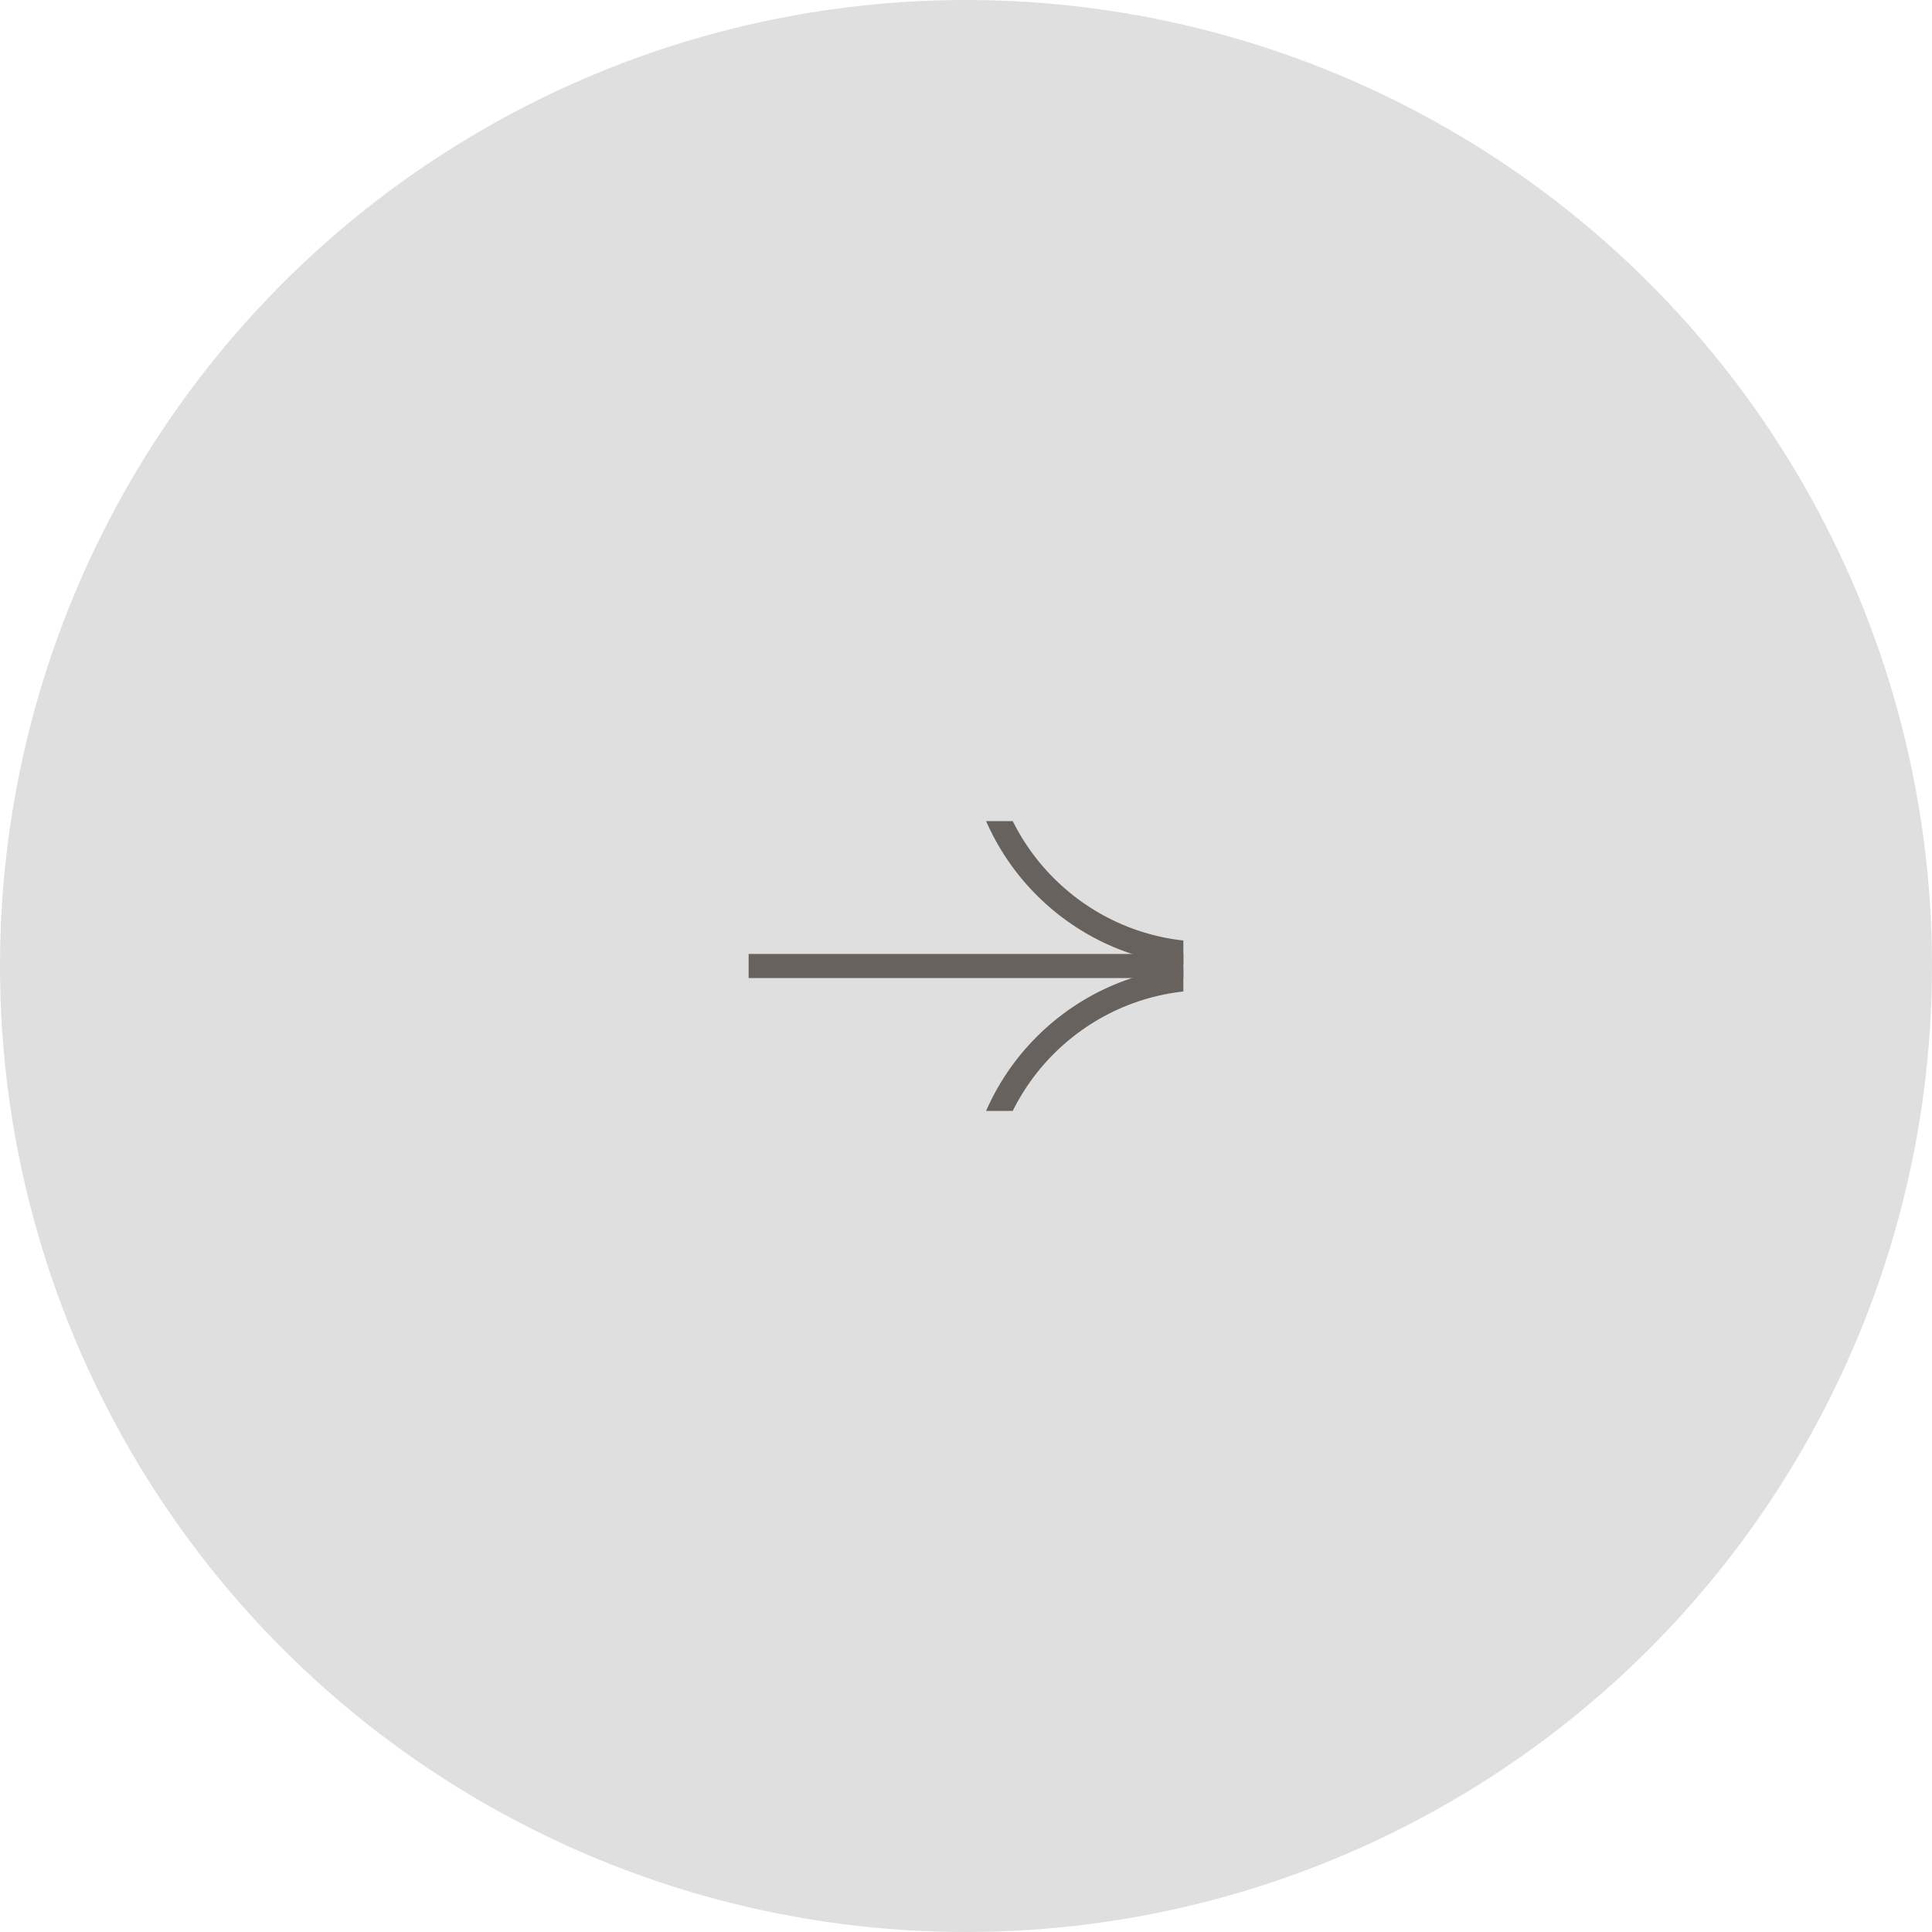 <?xml version="1.0" encoding="UTF-8"?> <svg xmlns="http://www.w3.org/2000/svg" width="80" height="80" viewBox="0 0 80 80" fill="none"> <circle opacity="0.2" cx="40" cy="40" r="40" fill="#68625F"></circle> <g clip-path="url(#clip0_1866_36)"> <path d="M49 40H31" stroke="#68625F" stroke-linecap="square"></path> <circle cx="50" cy="30" r="9.5" transform="rotate(-180 50 30)" stroke="#68625F"></circle> <circle cx="50" cy="50" r="9.5" transform="rotate(-180 50 50)" stroke="#68625F"></circle> </g> <defs> <clipPath id="clip0_1866_36"> <rect width="18" height="12" fill="white" transform="translate(49 46) rotate(-180)"></rect> </clipPath> </defs> </svg> 